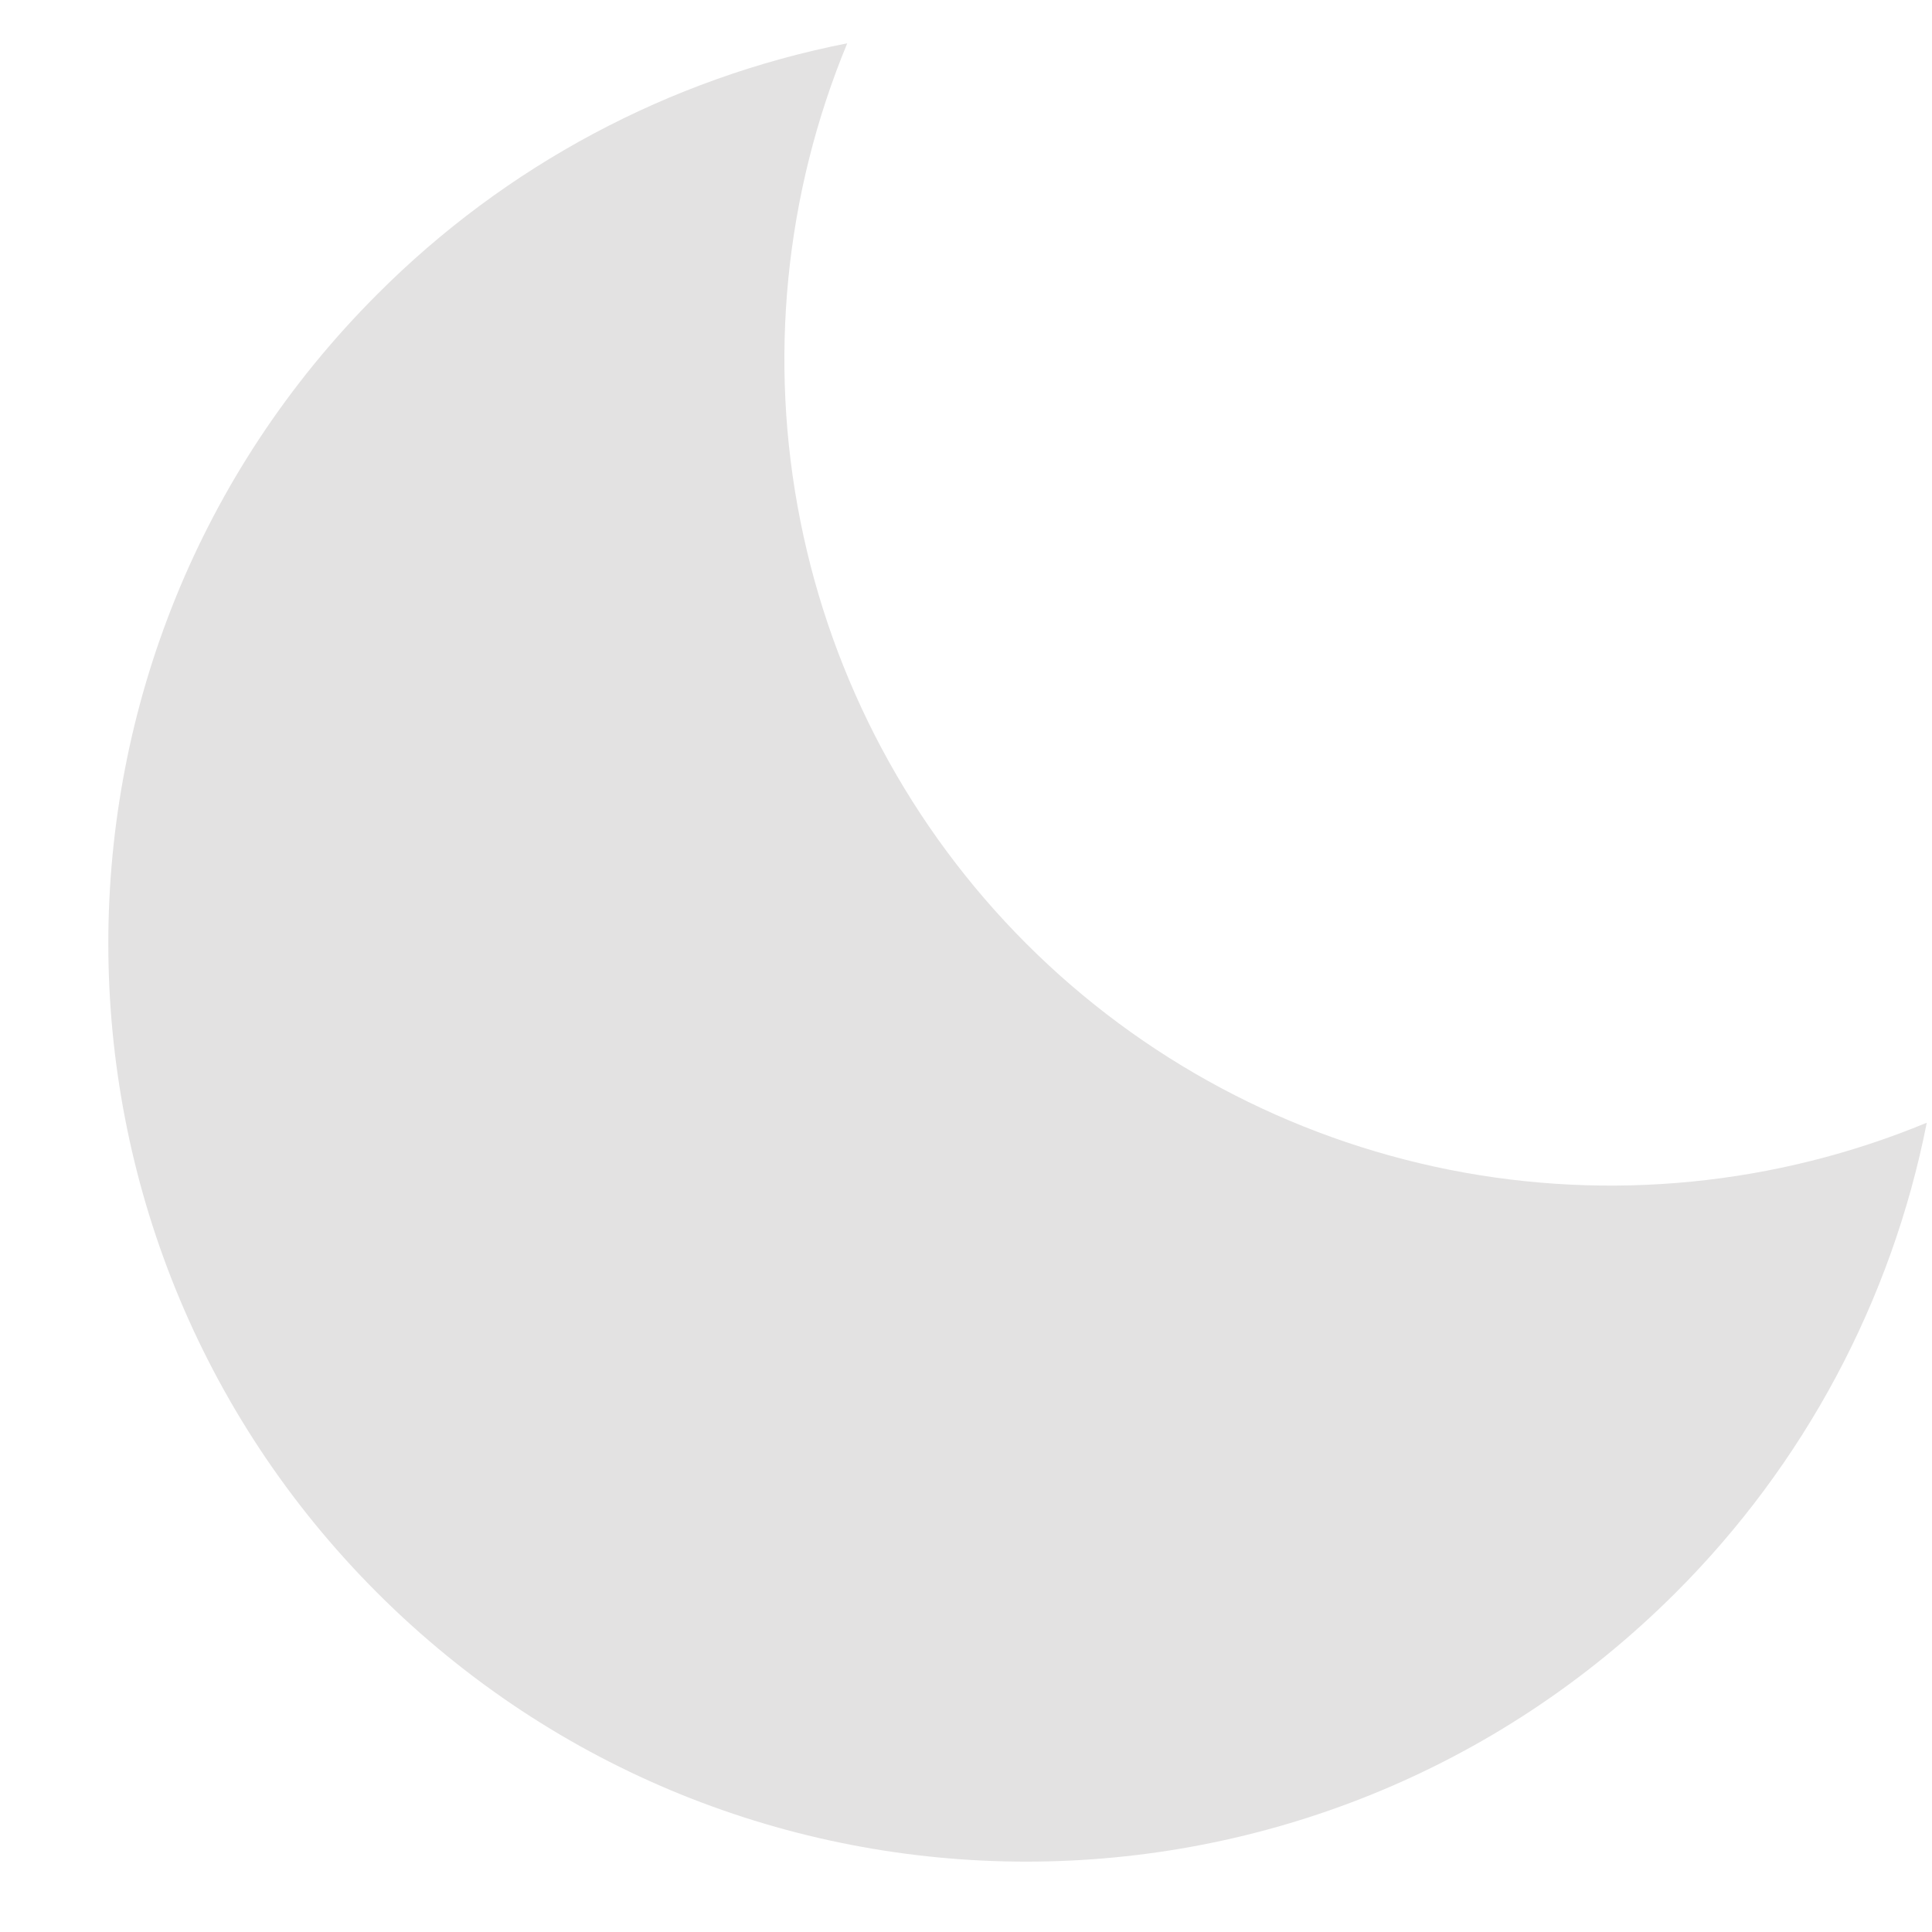 <svg width="17" height="17" viewBox="0 0 17 17" fill="none" xmlns="http://www.w3.org/2000/svg">
<path d="M7.455 0.381C6.905 1.709 6.761 3.171 7.042 4.581C7.322 5.991 8.014 7.287 9.031 8.304C10.047 9.32 11.344 10.012 12.754 10.293C14.164 10.573 15.626 10.429 16.954 9.879C16.645 11.446 15.875 12.886 14.744 14.015C11.588 17.169 6.474 17.17 3.319 14.015C0.165 10.86 0.164 5.744 3.319 2.59C4.447 1.458 5.887 0.689 7.455 0.381Z" fill="#E3E2E2"/>
</svg>
